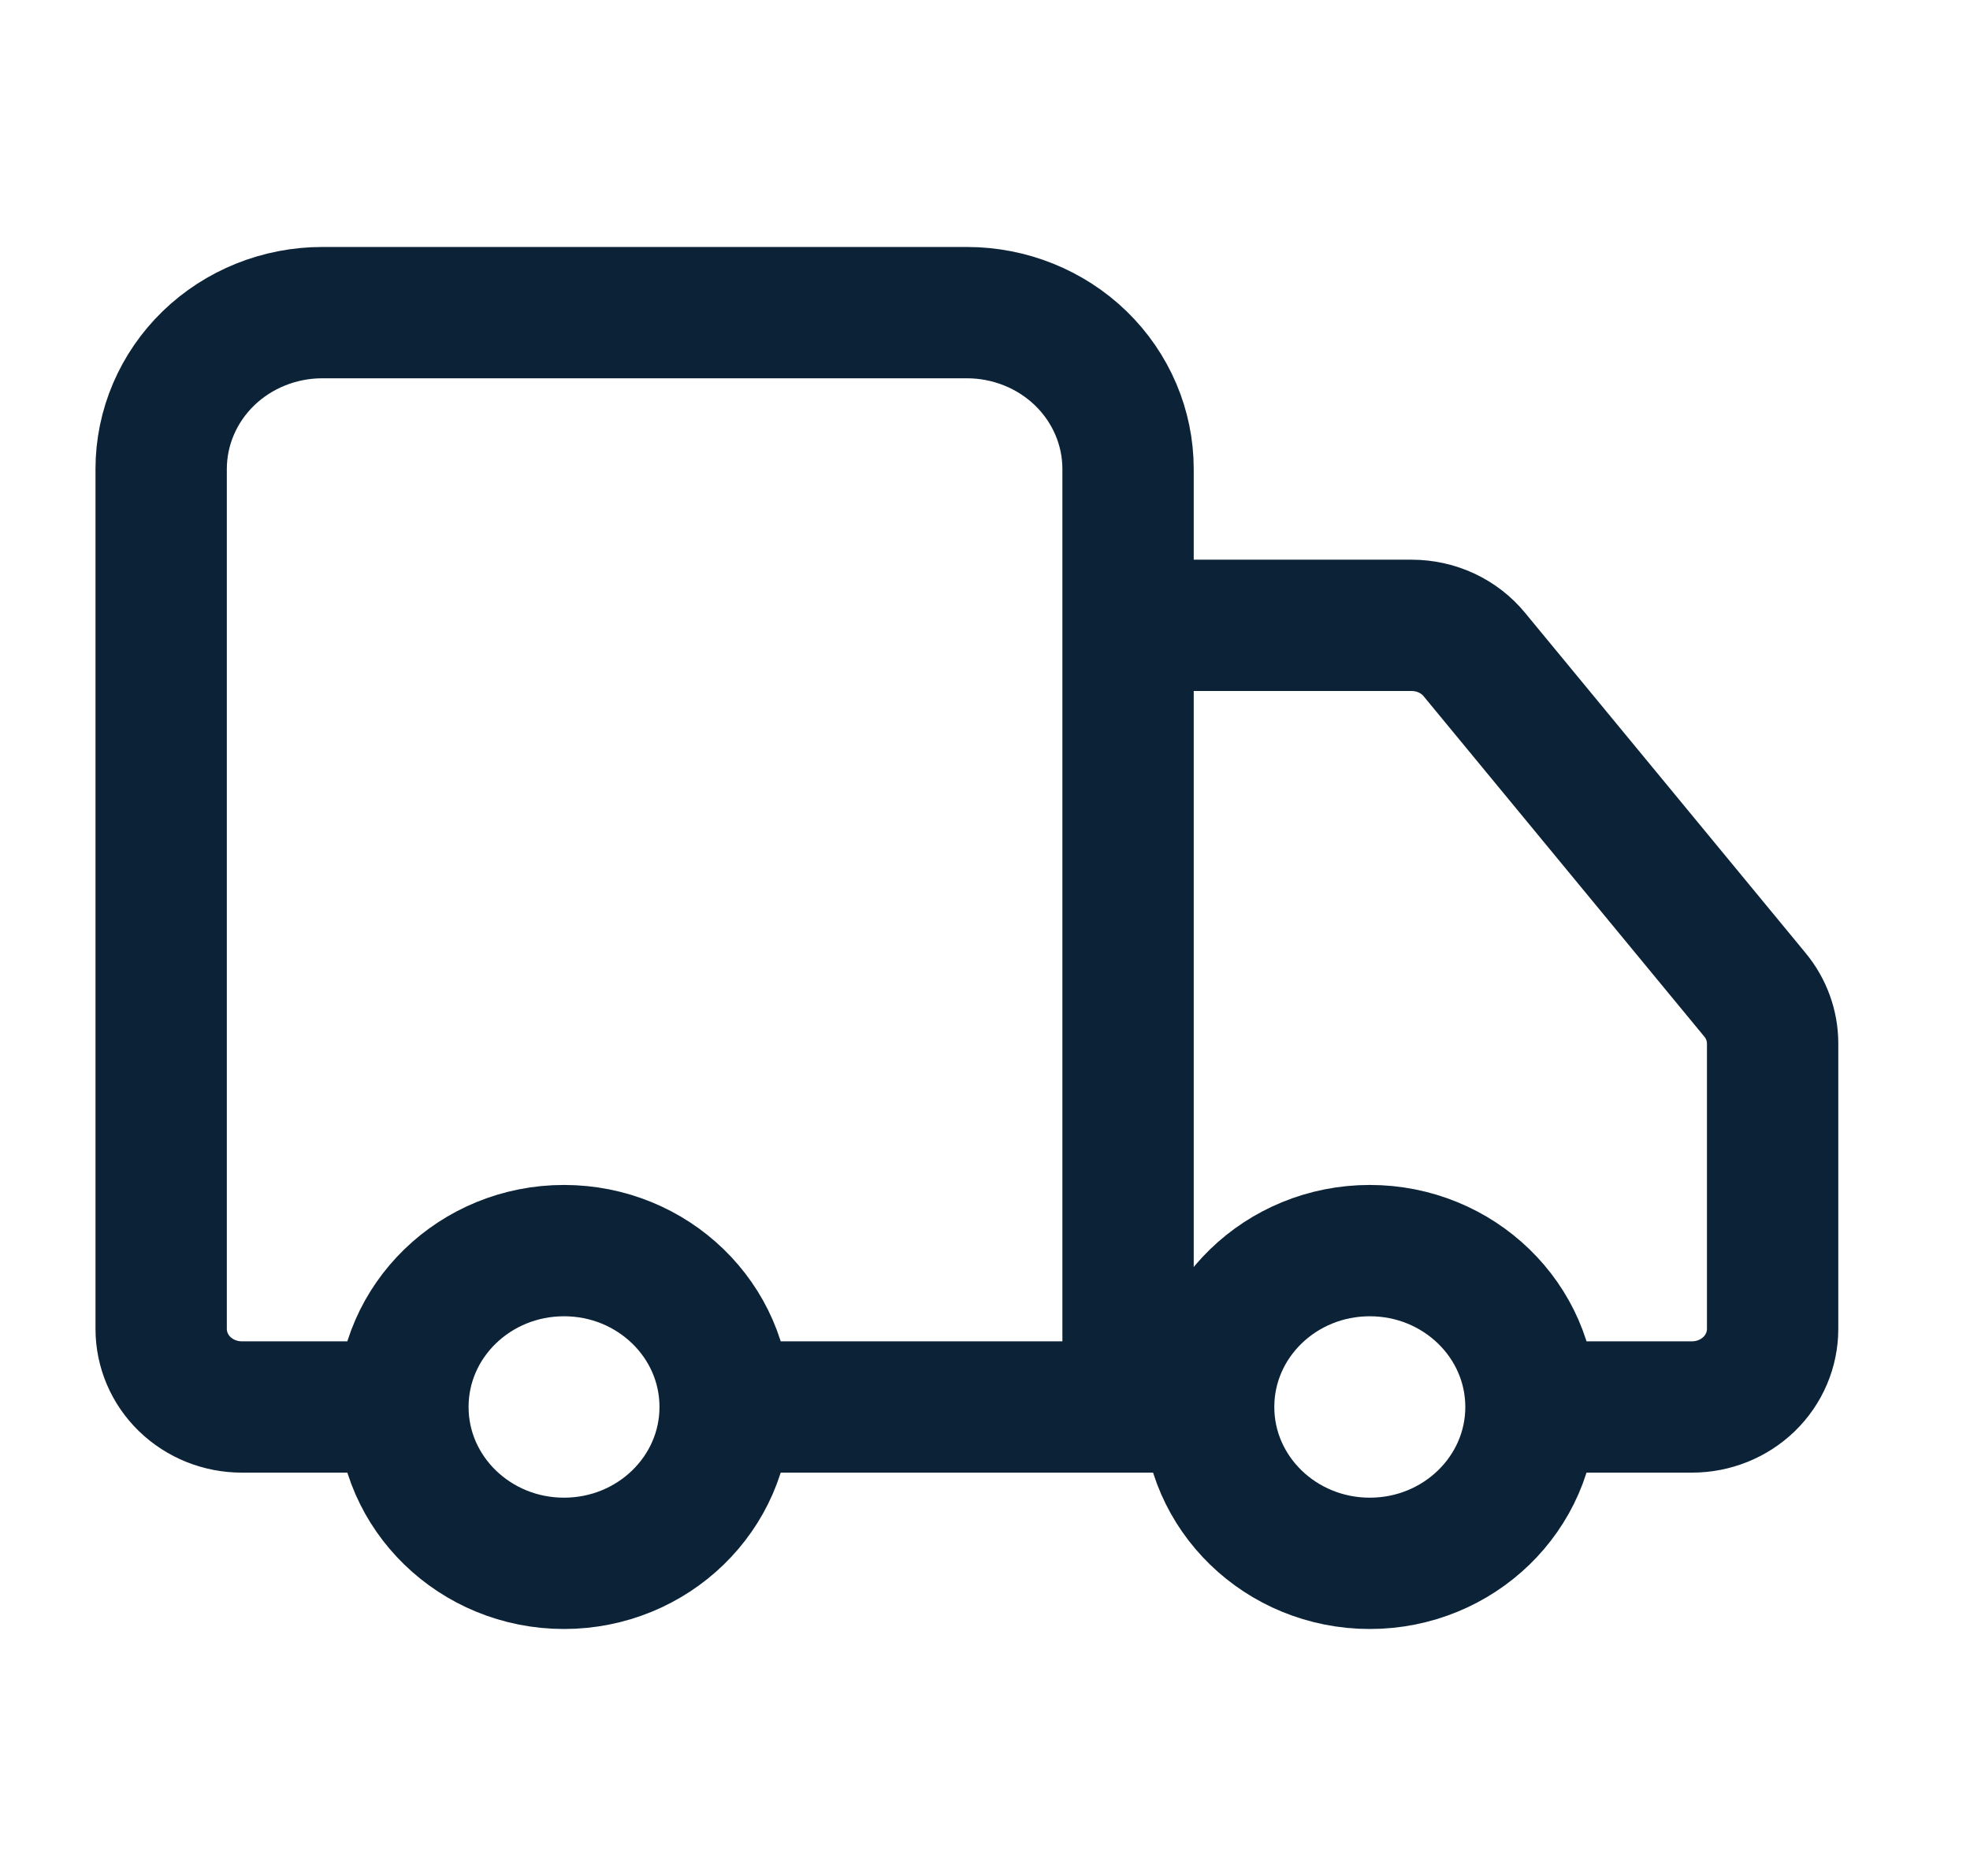 <?xml version="1.0" encoding="UTF-8"?> <svg xmlns="http://www.w3.org/2000/svg" width="21" height="20" viewBox="0 0 21 20" fill="none"><path d="M12.025 15V5C12.025 4.558 11.844 4.134 11.522 3.821C11.2 3.509 10.763 3.333 10.307 3.333H3.436C2.98 3.333 2.543 3.509 2.221 3.821C1.899 4.134 1.718 4.558 1.718 5V14.167C1.718 14.388 1.808 14.6 1.969 14.756C2.13 14.912 2.349 15 2.577 15H4.295M4.295 15C4.295 15.92 5.064 16.667 6.012 16.667C6.961 16.667 7.73 15.92 7.73 15M4.295 15C4.295 14.079 5.064 13.333 6.012 13.333C6.961 13.333 7.73 14.079 7.73 15M12.884 15H7.73M12.884 15C12.884 15.92 13.653 16.667 14.602 16.667C15.55 16.667 16.32 15.92 16.32 15M12.884 15C12.884 14.079 13.653 13.333 14.602 13.333C15.55 13.333 16.32 14.079 16.32 15M16.32 15H18.037C18.265 15 18.484 14.912 18.645 14.756C18.806 14.6 18.896 14.388 18.896 14.167V11.125C18.896 10.936 18.829 10.752 18.707 10.605L15.718 6.98C15.638 6.882 15.536 6.803 15.42 6.749C15.304 6.695 15.177 6.667 15.048 6.667H12.025" stroke="#0C2337" stroke-width="1.4" stroke-linecap="round" stroke-linejoin="round"></path></svg> 